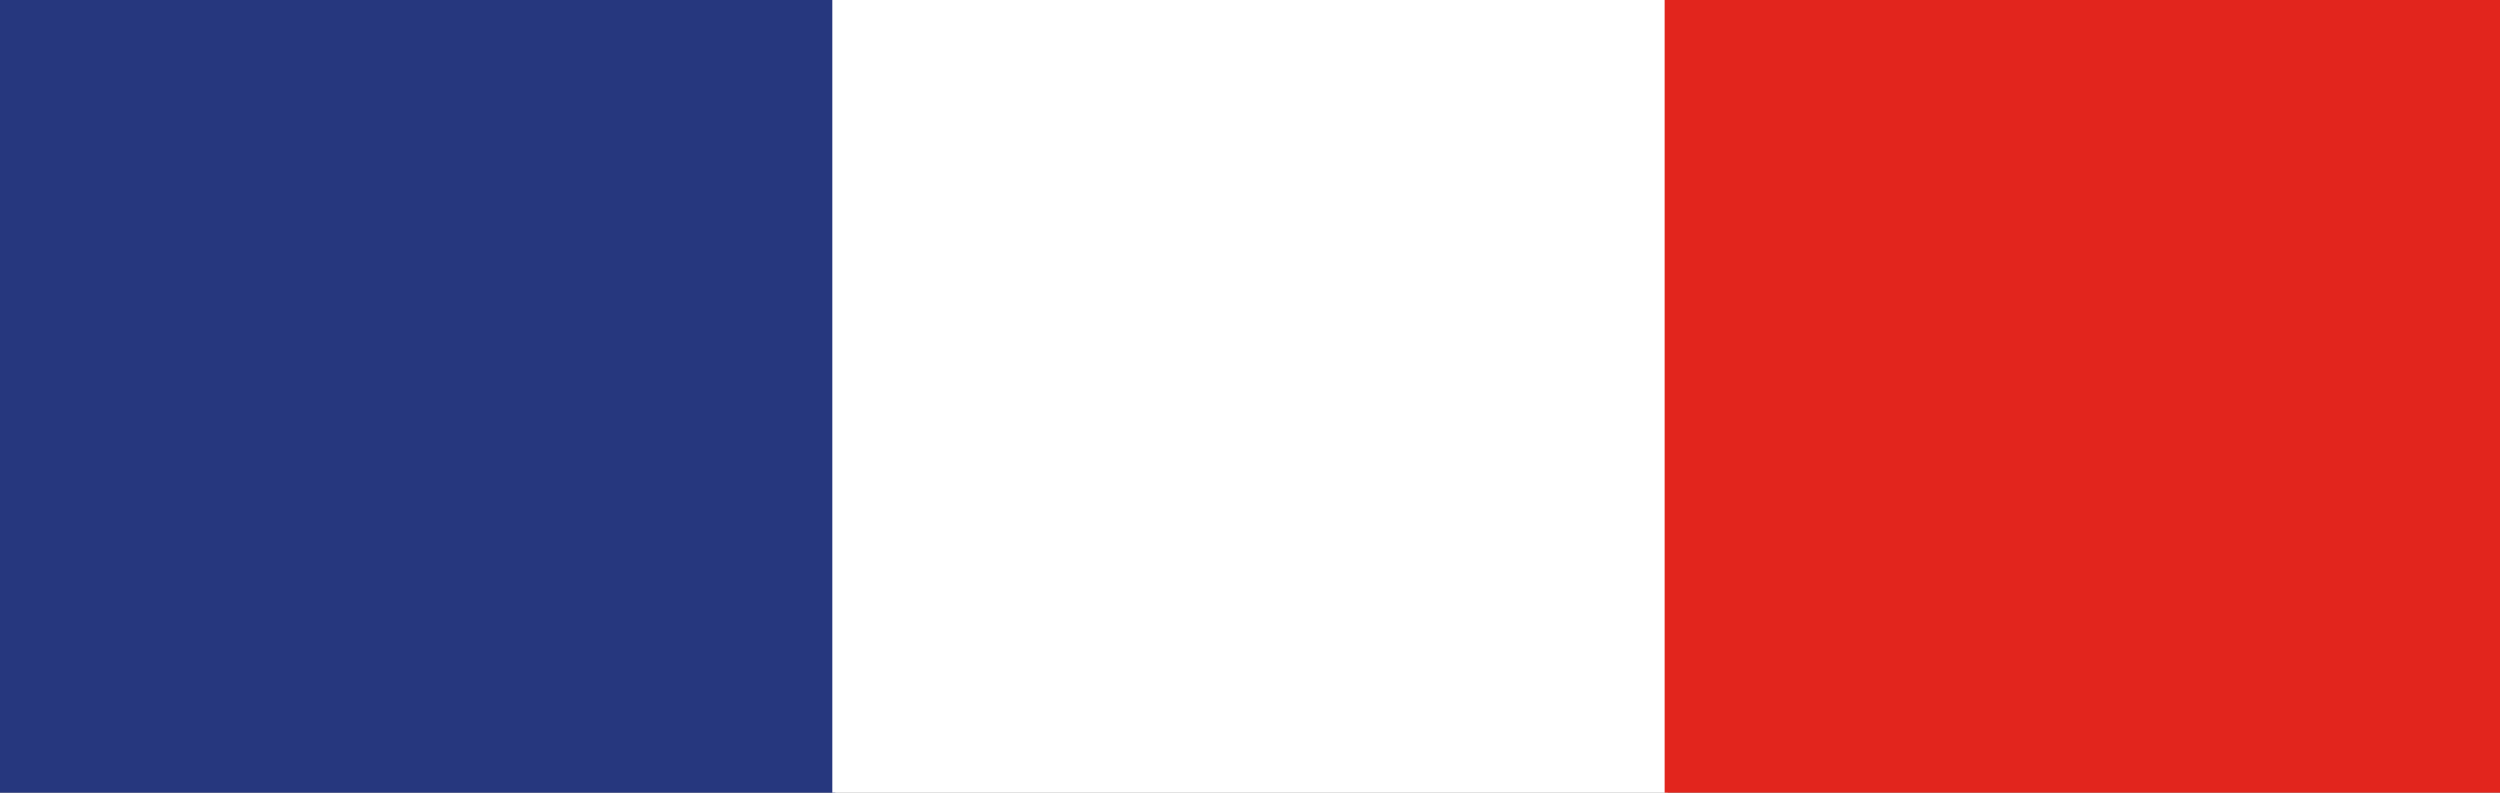 <?xml version="1.0" encoding="utf-8"?>
<!-- Generator: Adobe Illustrator 25.2.3, SVG Export Plug-In . SVG Version: 6.00 Build 0)  -->
<svg version="1.1" id="Calque_1" xmlns="http://www.w3.org/2000/svg" xmlns:xlink="http://www.w3.org/1999/xlink" x="0px" y="0px"
	 viewBox="0 0 41 13" style="enable-background:new 0 0 41 13;" xml:space="preserve">
<rect x="0" y="0" width="41" height="13" fill="#808080" stroke="none"/>
<style type="text/css">
	.st0{fill:#26377E;}
	.st1{fill:#FFFFFF;}
	.st2{fill:#E2251D;}
</style>
<path class="st0" d="M0,0v6.54V13h13.7V6.54V0H0z"/>
<path class="st1" d="M13.65,0v6.54V13h13.7V6.54V0H13.65z"/>
<path class="st2" d="M27.3,0v6.54V13H41V6.54V0H27.3z"/>
</svg>
